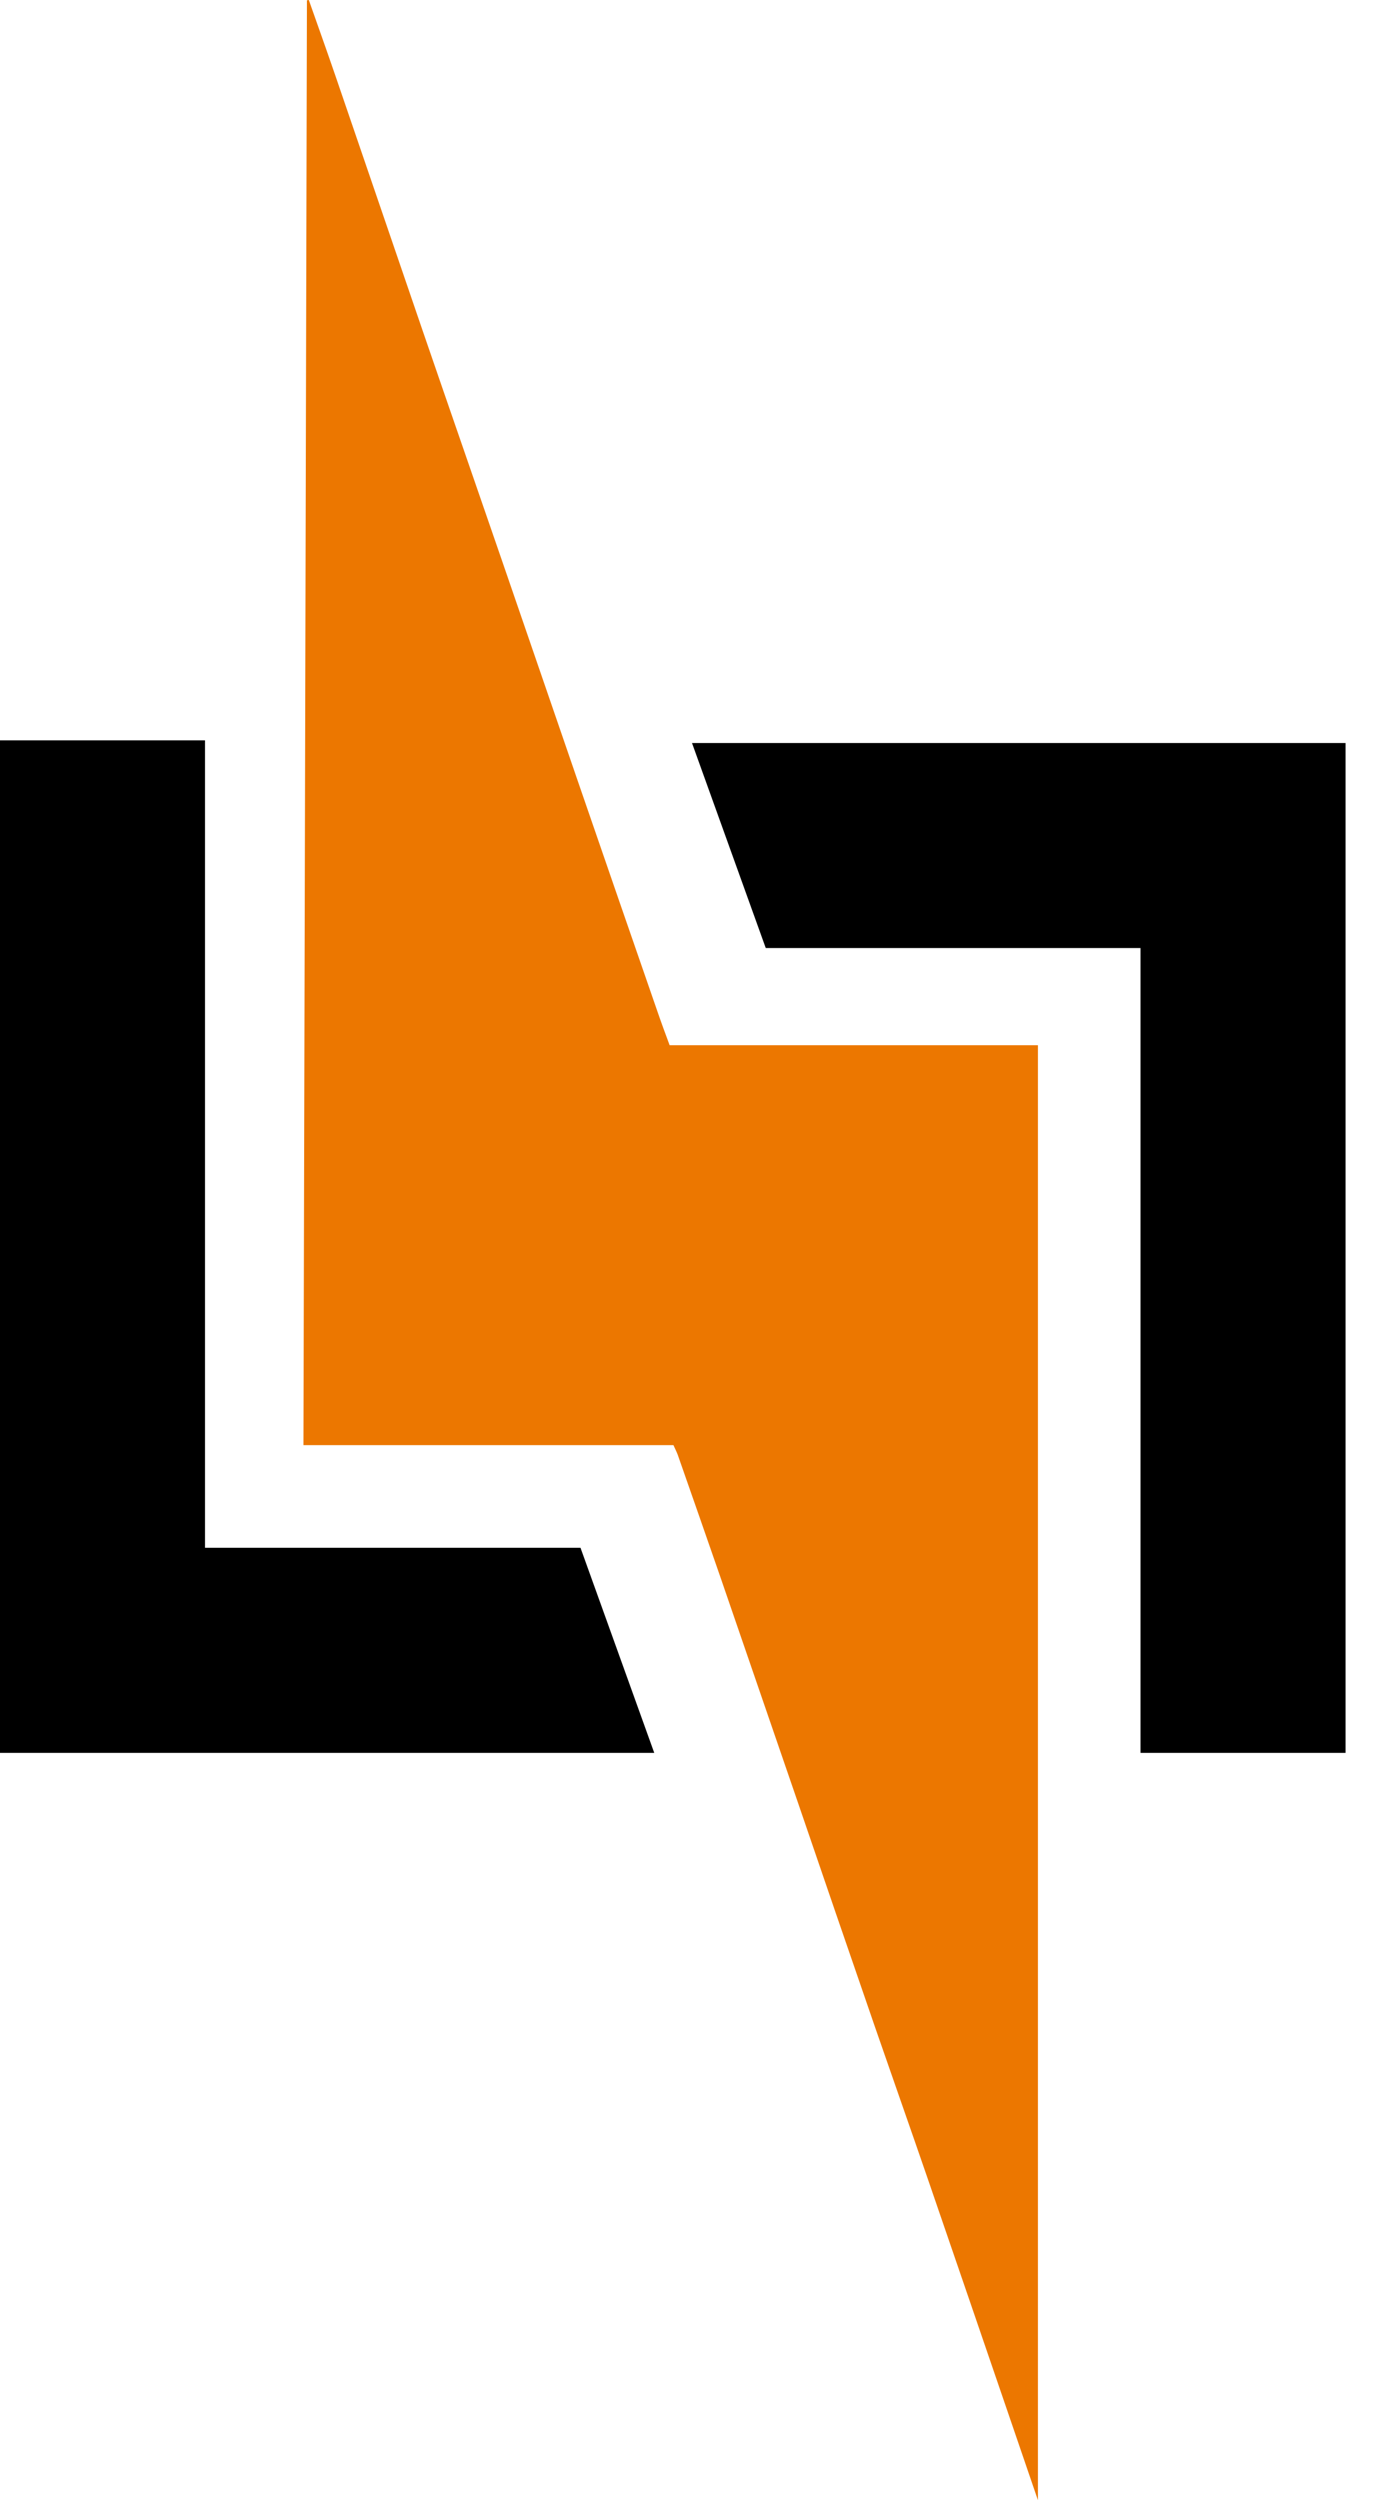 <svg xmlns="http://www.w3.org/2000/svg" fill="none" viewBox="0 0 22 40"><path fill="#EC7700" d="M16.607 40c-.157-.46-.299-.876-.442-1.292-.437-1.277-.875-2.554-1.314-3.831-.28-.814-.566-1.624-.847-2.436-.414-1.2-.827-2.401-1.237-3.602-.415-1.207-.831-2.414-1.246-3.623-.224-.648-.451-1.294-.677-1.941-.018-.049-.043-.097-.069-.155H4.855c.019-7.716.037-15.421.056-23.115L4.941 0c.14.398.282.794.419 1.193.468 1.366.936 2.732 1.403 4.099.419 1.221.843 2.438 1.262 3.657.411 1.194.822 2.388 1.232 3.582.42 1.219.841 2.438 1.264 3.657.059.172.122.342.193.534h5.893V40Z"/><path fill="#000" d="M0 11.845h3.28V24.762H9.288l1.18 3.281H0V11.845ZM18.247 15.167h-5.995c-.392-1.088-.782-2.176-1.18-3.28h10.457v16.156h-3.281v-12.876Z"/></svg>